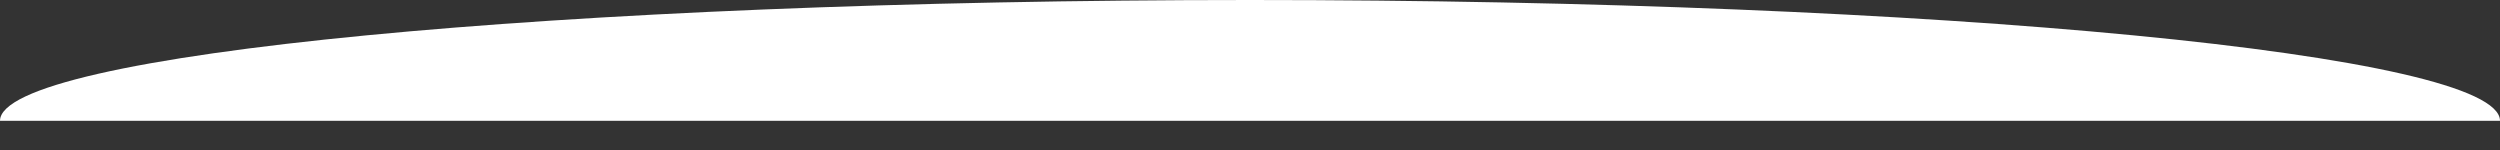 <?xml version="1.0" encoding="UTF-8"?> <svg xmlns="http://www.w3.org/2000/svg" viewBox="0 0 1200 72" fill="none"><rect x="0" y="0" width="1200" height="72" fill="#333333" stroke="none"/><path d="M1200 57.987H0C0 25.961 268.629 0 600 0C931.371 0 1200 25.961 1200 57.987Z" fill="white"></path></svg> 